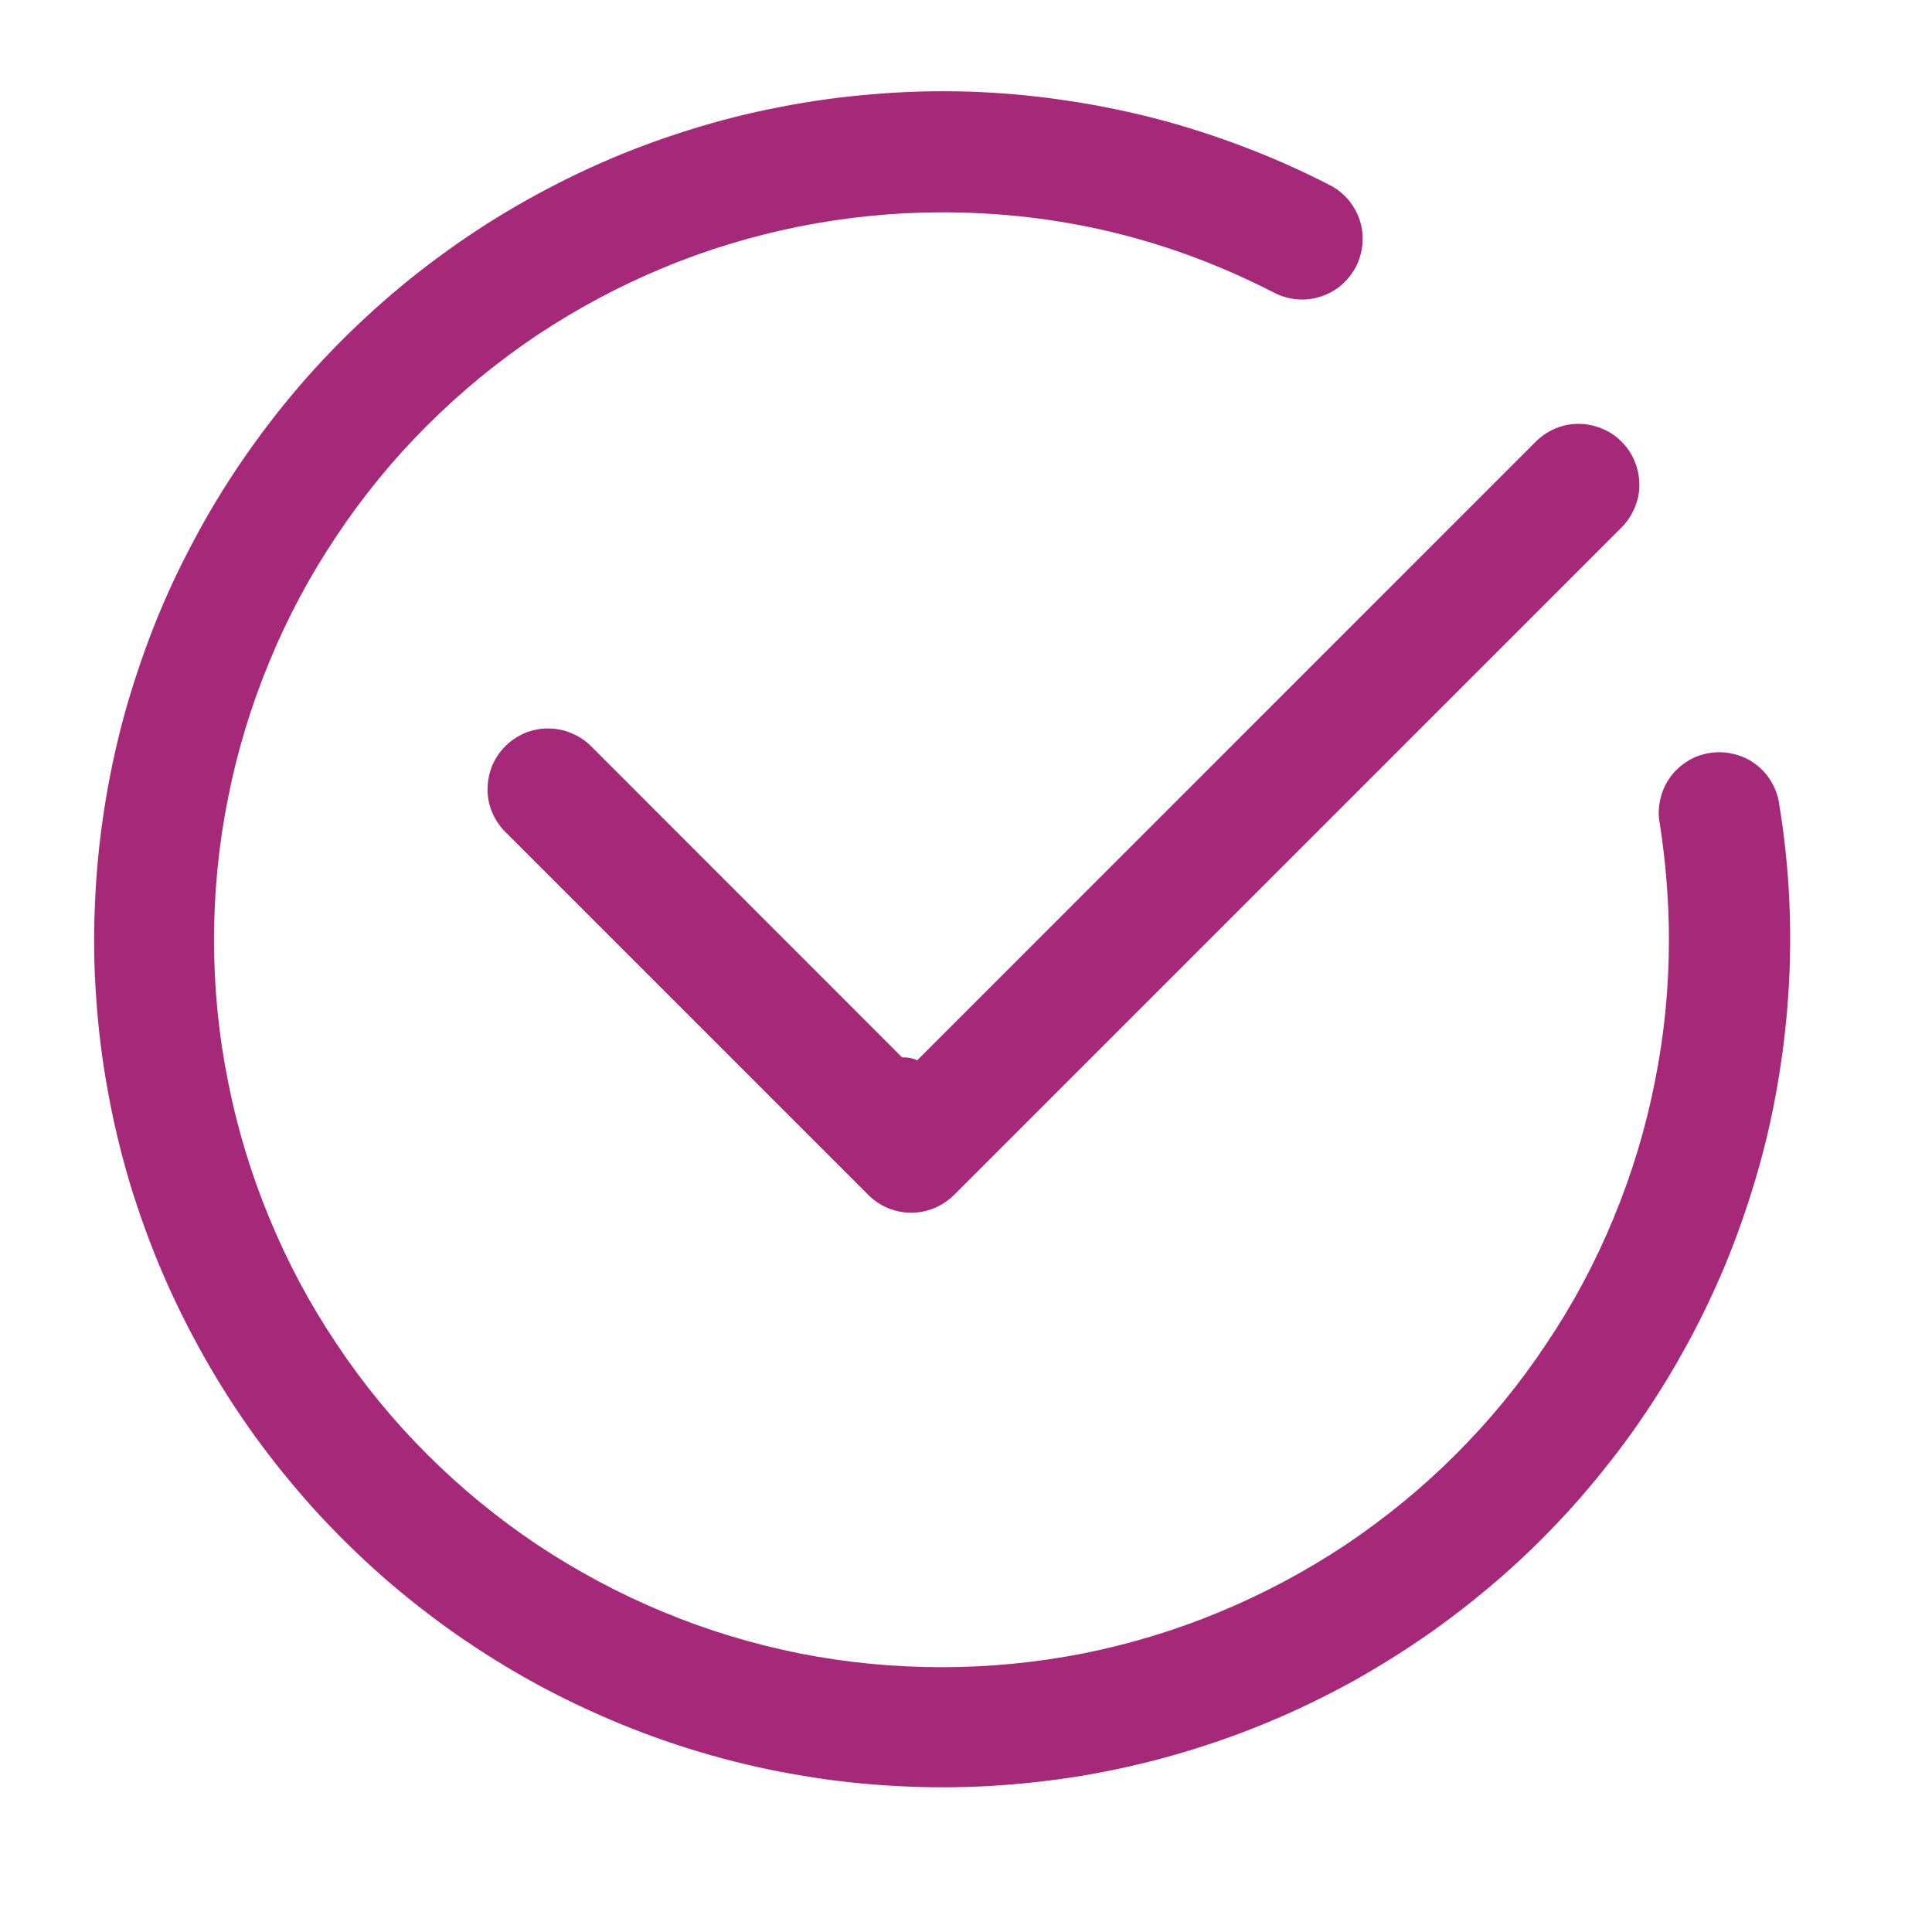 <svg xmlns="http://www.w3.org/2000/svg" xmlns:xlink="http://www.w3.org/1999/xlink" width="48" zoomAndPan="magnify" viewBox="0 0 36 36" height="48" preserveAspectRatio="xMidYMid meet" version="1.0"><defs><clipPath id="8757c9b55b"><path d="M 16.262 19.703 L 17.43 19.703 L 17.43 20.871 L 16.262 20.871 Z M 16.262 19.703 " clip-rule="nonzero"/></clipPath><clipPath id="8380ceb860"><path d="M 16.848 19.703 C 16.523 19.703 16.262 19.965 16.262 20.285 C 16.262 20.609 16.523 20.871 16.848 20.871 C 17.168 20.871 17.43 20.609 17.43 20.285 C 17.43 19.965 17.168 19.703 16.848 19.703 Z M 16.848 19.703 " clip-rule="nonzero"/></clipPath><clipPath id="c8b7f8d2c8"><path d="M 0.262 0.703 L 1.43 0.703 L 1.43 1.871 L 0.262 1.871 Z M 0.262 0.703 " clip-rule="nonzero"/></clipPath><clipPath id="002c237211"><path d="M 0.848 0.703 C 0.523 0.703 0.262 0.965 0.262 1.285 C 0.262 1.609 0.523 1.871 0.848 1.871 C 1.168 1.871 1.43 1.609 1.43 1.285 C 1.43 0.965 1.168 0.703 0.848 0.703 Z M 0.848 0.703 " clip-rule="nonzero"/></clipPath><clipPath id="31608cdba4"><rect x="0" width="2" y="0" height="2"/></clipPath></defs><path fill="#a62979" d="M 33.156 15.004 C 33.137 14.852 33.09 14.711 33.012 14.578 C 32.938 14.445 32.836 14.332 32.715 14.242 C 32.594 14.148 32.457 14.086 32.309 14.051 C 32.16 14.012 32.012 14.008 31.859 14.031 C 31.707 14.055 31.566 14.105 31.438 14.188 C 31.309 14.27 31.199 14.371 31.113 14.496 C 31.023 14.621 30.965 14.762 30.934 14.91 C 30.902 15.059 30.898 15.211 30.93 15.359 C 31.039 16.074 31.098 16.793 31.098 17.512 C 31.098 18.402 31.012 19.285 30.836 20.156 C 30.664 21.031 30.406 21.879 30.066 22.699 C 29.727 23.523 29.309 24.305 28.812 25.043 C 28.32 25.785 27.758 26.469 27.129 27.098 C 26.5 27.727 25.812 28.289 25.074 28.785 C 24.332 29.277 23.551 29.695 22.73 30.035 C 21.906 30.379 21.059 30.633 20.188 30.809 C 19.312 30.98 18.434 31.066 17.543 31.066 C 16.652 31.066 15.77 30.98 14.898 30.809 C 14.027 30.633 13.18 30.379 12.355 30.035 C 11.535 29.695 10.754 29.277 10.012 28.785 C 9.273 28.289 8.586 27.727 7.957 27.098 C 7.328 26.469 6.766 25.785 6.273 25.043 C 5.777 24.305 5.359 23.523 5.02 22.699 C 4.68 21.879 4.422 21.031 4.25 20.156 C 4.074 19.285 3.988 18.402 3.988 17.512 C 3.988 16.625 4.074 15.742 4.25 14.867 C 4.422 13.996 4.68 13.148 5.02 12.328 C 5.359 11.504 5.777 10.723 6.273 9.984 C 6.766 9.242 7.328 8.559 7.957 7.93 C 8.586 7.301 9.273 6.738 10.012 6.242 C 10.754 5.75 11.535 5.332 12.355 4.992 C 13.18 4.648 14.027 4.395 14.898 4.219 C 15.77 4.047 16.652 3.957 17.543 3.957 C 19.742 3.953 21.816 4.457 23.77 5.469 C 23.902 5.531 24.043 5.57 24.188 5.578 C 24.336 5.59 24.477 5.57 24.617 5.523 C 24.758 5.477 24.883 5.406 24.996 5.312 C 25.105 5.215 25.195 5.102 25.266 4.973 C 25.332 4.84 25.371 4.703 25.387 4.555 C 25.398 4.41 25.387 4.266 25.344 4.125 C 25.301 3.984 25.23 3.855 25.141 3.742 C 25.047 3.629 24.938 3.535 24.809 3.465 C 24.285 3.195 23.75 2.953 23.203 2.746 C 22.652 2.535 22.094 2.355 21.527 2.207 C 20.957 2.062 20.383 1.945 19.801 1.863 C 19.219 1.777 18.637 1.727 18.047 1.707 C 17.461 1.691 16.875 1.703 16.289 1.754 C 15.703 1.801 15.121 1.879 14.547 1.992 C 13.969 2.102 13.398 2.246 12.84 2.422 C 12.277 2.598 11.73 2.801 11.191 3.039 C 10.652 3.277 10.133 3.543 9.625 3.836 C 9.113 4.133 8.625 4.453 8.152 4.805 C 7.68 5.152 7.23 5.527 6.801 5.926 C 6.367 6.328 5.961 6.75 5.578 7.195 C 5.195 7.641 4.84 8.105 4.508 8.59 C 4.176 9.074 3.871 9.578 3.598 10.098 C 3.32 10.617 3.074 11.148 2.859 11.695 C 2.645 12.242 2.461 12.797 2.305 13.363 C 2.152 13.93 2.031 14.504 1.941 15.086 C 1.852 15.668 1.793 16.25 1.77 16.836 C 1.742 17.426 1.75 18.012 1.793 18.598 C 1.832 19.184 1.906 19.766 2.012 20.344 C 2.117 20.922 2.254 21.492 2.422 22.055 C 2.594 22.617 2.793 23.168 3.023 23.707 C 3.254 24.246 3.516 24.773 3.805 25.285 C 4.094 25.797 4.41 26.289 4.754 26.766 C 5.098 27.242 5.469 27.695 5.863 28.133 C 6.258 28.566 6.676 28.977 7.117 29.367 C 7.559 29.754 8.02 30.117 8.5 30.453 C 8.984 30.789 9.48 31.098 9.996 31.379 C 10.512 31.66 11.043 31.91 11.586 32.133 C 12.129 32.355 12.684 32.547 13.25 32.707 C 13.816 32.867 14.387 32.996 14.969 33.09 C 15.547 33.188 16.129 33.25 16.719 33.281 C 17.305 33.312 17.891 33.312 18.477 33.277 C 19.062 33.242 19.645 33.176 20.227 33.078 C 20.805 32.977 21.375 32.848 21.941 32.684 C 22.504 32.52 23.059 32.328 23.602 32.102 C 24.145 31.879 24.672 31.621 25.188 31.34 C 25.699 31.055 26.199 30.742 26.676 30.406 C 27.156 30.066 27.617 29.699 28.055 29.312 C 28.496 28.922 28.91 28.508 29.305 28.07 C 29.695 27.633 30.062 27.176 30.406 26.699 C 30.746 26.219 31.062 25.727 31.348 25.211 C 31.637 24.699 31.891 24.172 32.121 23.633 C 32.348 23.09 32.543 22.535 32.711 21.973 C 32.879 21.41 33.012 20.84 33.113 20.262 C 33.215 19.684 33.285 19.102 33.324 18.512 C 33.363 17.926 33.367 17.34 33.34 16.754 C 33.312 16.168 33.25 15.582 33.156 15.004 Z M 33.156 15.004 " fill-opacity="1" fill-rule="nonzero"/><path fill="#a62979" d="M 11 13.891 C 10.895 13.789 10.77 13.711 10.633 13.656 C 10.496 13.598 10.352 13.574 10.203 13.574 C 10.059 13.574 9.914 13.605 9.777 13.66 C 9.641 13.719 9.52 13.801 9.414 13.906 C 9.312 14.008 9.23 14.129 9.172 14.266 C 9.117 14.402 9.086 14.547 9.086 14.695 C 9.082 14.84 9.109 14.984 9.164 15.121 C 9.219 15.258 9.301 15.383 9.402 15.488 L 16.18 22.266 C 16.285 22.371 16.406 22.453 16.547 22.512 C 16.684 22.566 16.828 22.598 16.977 22.598 C 17.129 22.598 17.273 22.566 17.41 22.512 C 17.547 22.453 17.672 22.371 17.777 22.266 L 30.203 9.84 C 30.312 9.734 30.395 9.613 30.453 9.473 C 30.516 9.336 30.547 9.188 30.547 9.039 C 30.547 8.887 30.52 8.742 30.461 8.602 C 30.406 8.461 30.324 8.336 30.215 8.23 C 30.109 8.121 29.984 8.039 29.844 7.984 C 29.703 7.926 29.559 7.898 29.406 7.898 C 29.254 7.898 29.109 7.93 28.973 7.988 C 28.832 8.051 28.711 8.133 28.605 8.242 L 16.977 19.871 Z M 11 13.891 " fill-opacity="1" fill-rule="nonzero"/><g clip-path="url(#8757c9b55b)"><g clip-path="url(#8380ceb860)"><g transform="matrix(1, 0, 0, 1, 16, 19)"><g clip-path="url(#31608cdba4)"><g clip-path="url(#c8b7f8d2c8)"><g clip-path="url(#002c237211)"><path fill="#a62979" d="M 0.262 0.703 L 1.43 0.703 L 1.43 1.871 L 0.262 1.871 Z M 0.262 0.703 " fill-opacity="1" fill-rule="nonzero"/></g></g></g></g></g></g></svg>